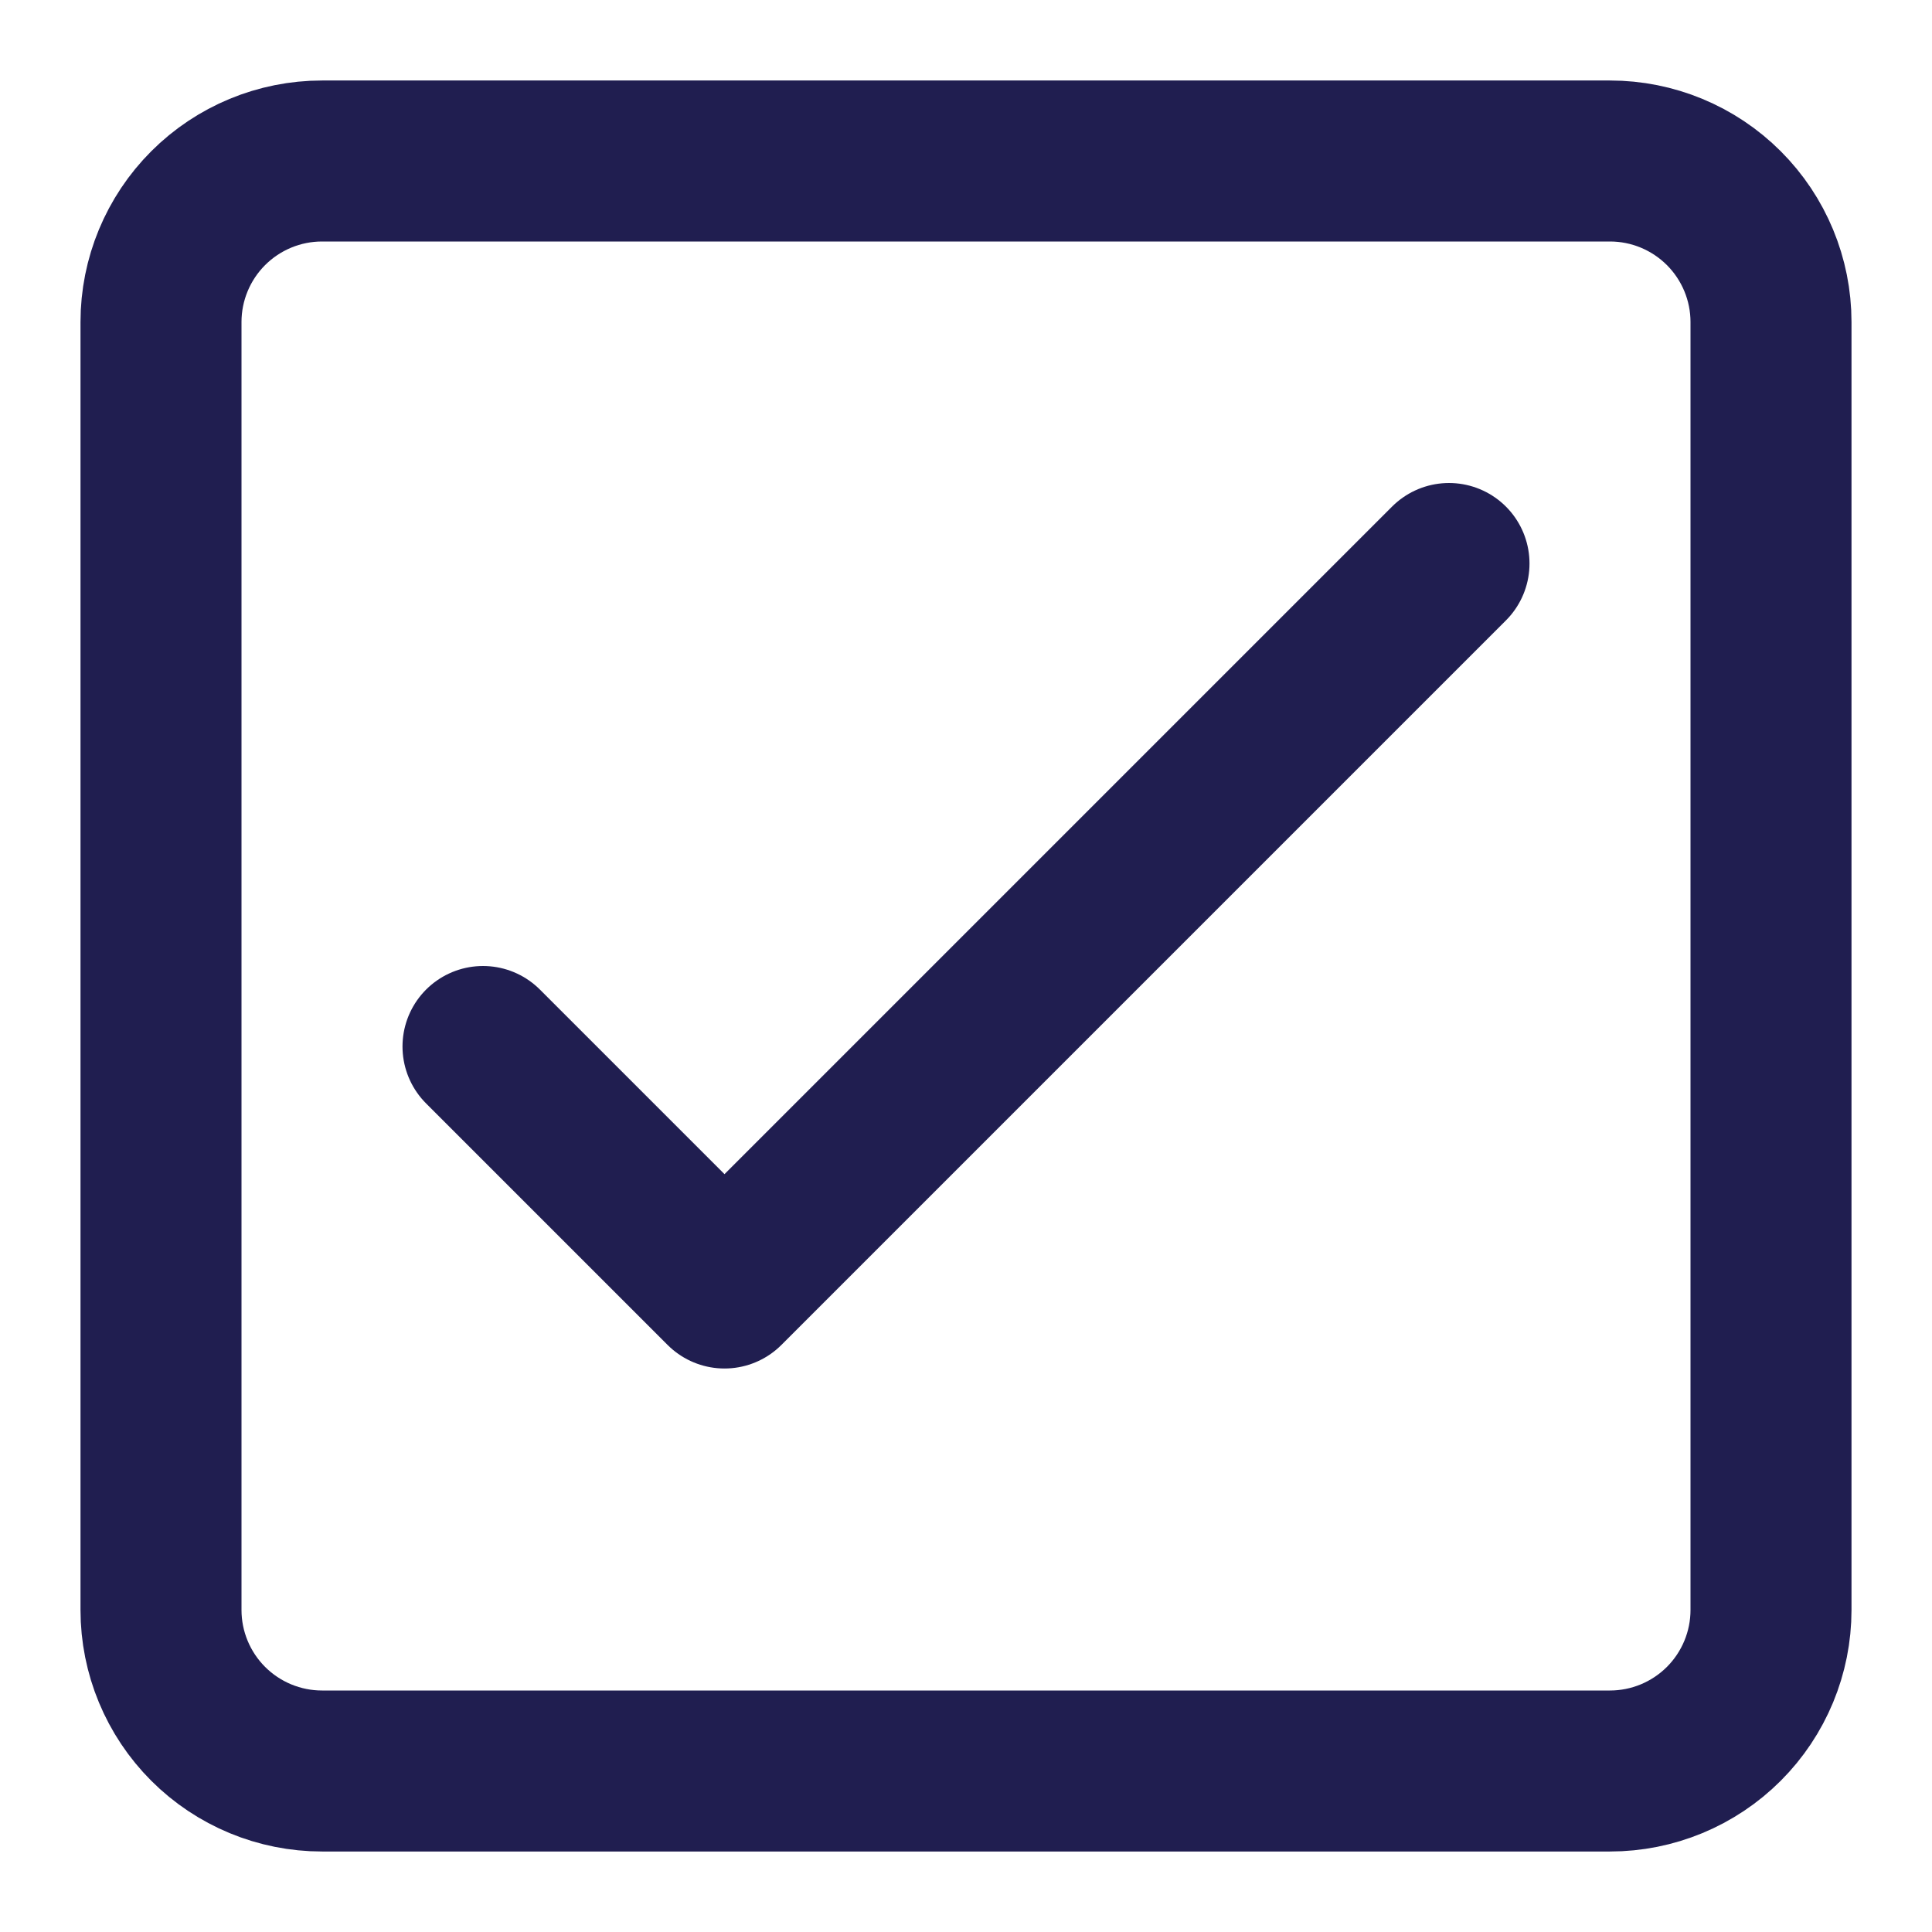 <?xml version="1.0" encoding="UTF-8"?> <svg xmlns="http://www.w3.org/2000/svg" width="24" height="24" viewBox="0 0 24 24" fill="none"><path d="M20 22H4C3.47 22 2.961 21.789 2.586 21.414C2.211 21.039 2 20.53 2 20V4C2 3.47 2.211 2.961 2.586 2.586C2.961 2.211 3.47 2 4 2H20C20.53 2 21.039 2.211 21.414 2.586C21.789 2.961 22 3.47 22 4V20C22 20.53 21.789 21.039 21.414 21.414C21.039 21.789 20.53 22 20 22Z" stroke="#201E50" stroke-width="2" stroke-linecap="round" stroke-linejoin="round"></path><path d="M6 13L9 16L18 7" stroke="#201E50" stroke-width="2" stroke-linecap="round" stroke-linejoin="round"></path></svg> 